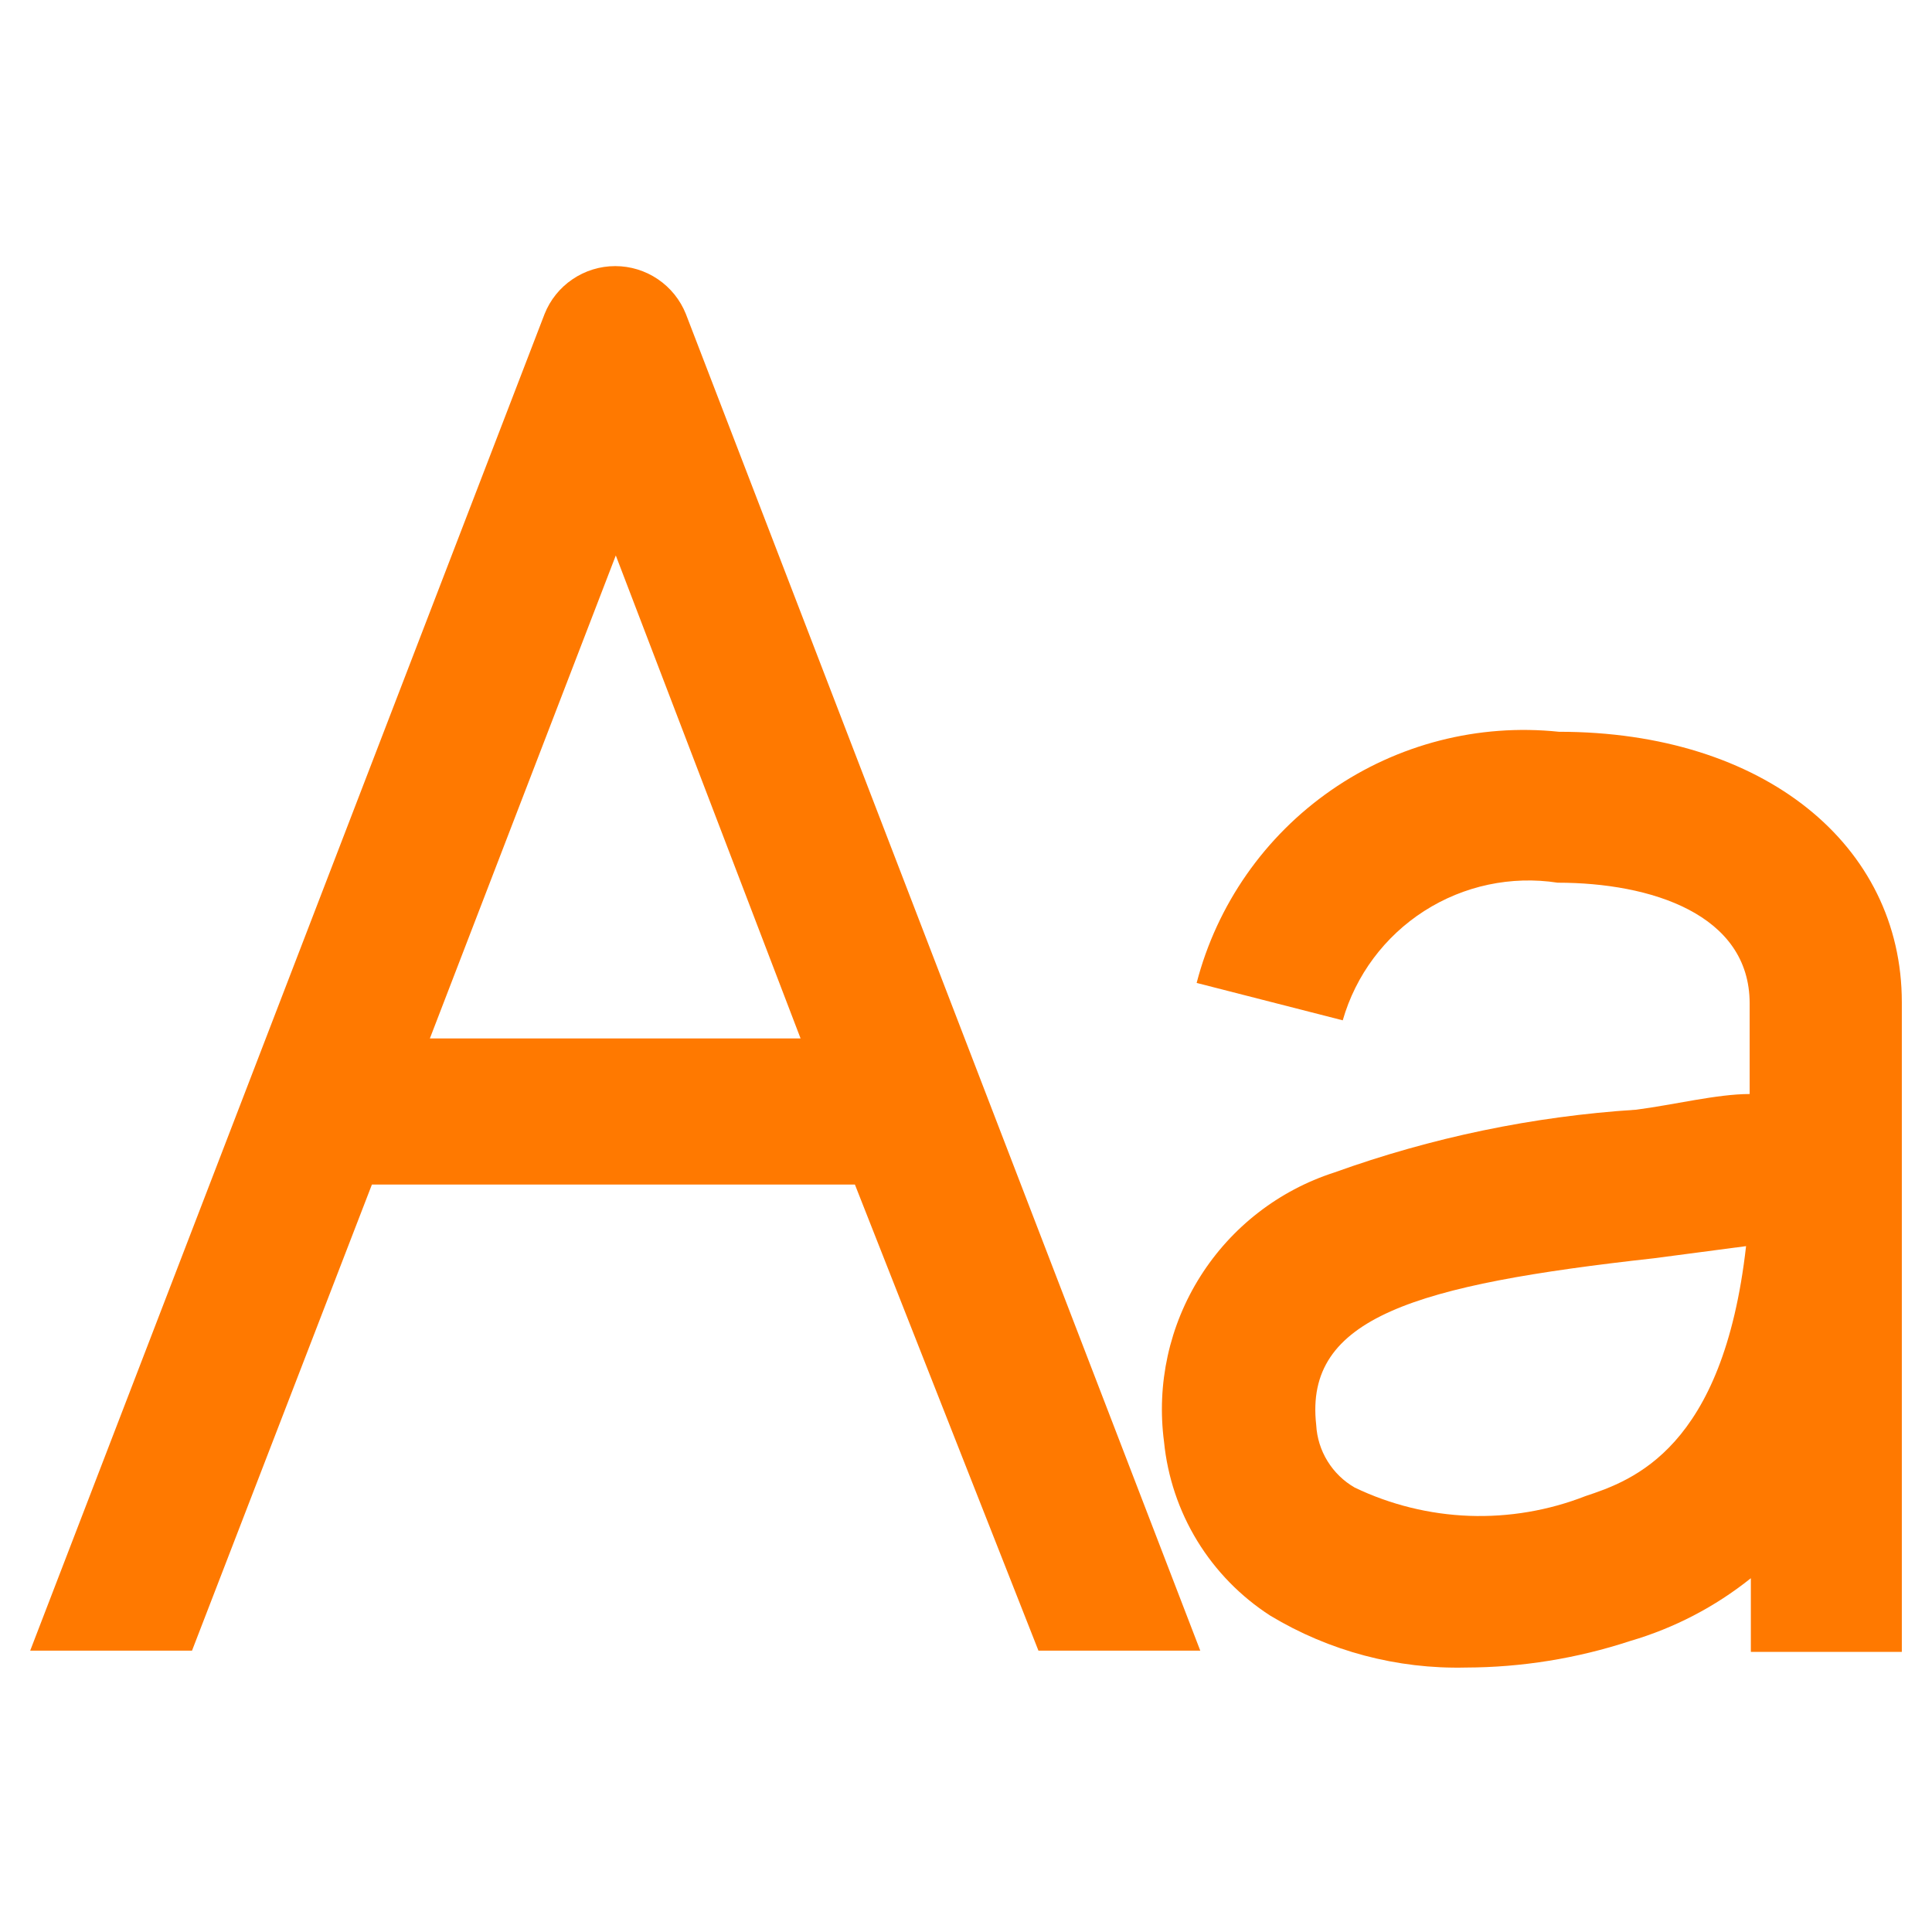 <svg width="42" height="42" viewBox="0 0 42 42" fill="none" xmlns="http://www.w3.org/2000/svg">
<path d="M11.839 6.825L0.656 35.884H4.174L8.085 25.751H18.585L22.575 35.884H26.093L14.91 6.825C14.787 6.518 14.575 6.255 14.302 6.07C14.028 5.884 13.705 5.785 13.374 5.785C13.044 5.785 12.721 5.884 12.447 6.07C12.173 6.255 11.961 6.518 11.839 6.825ZM9.345 22.575L13.387 12.075L17.404 22.575H9.345ZM33.889 15.908C32.14 15.725 30.384 16.176 28.939 17.178C27.494 18.18 26.456 19.666 26.014 21.368L29.19 22.181C29.472 21.2 30.102 20.355 30.962 19.804C31.822 19.253 32.853 19.034 33.862 19.189C35.884 19.189 38.036 19.871 38.036 21.814V23.783C37.328 23.783 36.383 24.019 35.569 24.124C33.328 24.268 31.119 24.728 29.006 25.489C27.802 25.877 26.772 26.676 26.096 27.745C25.419 28.815 25.14 30.088 25.305 31.343C25.381 32.106 25.627 32.842 26.027 33.497C26.427 34.151 26.97 34.707 27.615 35.123C28.896 35.895 30.372 36.287 31.867 36.251C33.08 36.248 34.285 36.053 35.438 35.674C36.393 35.395 37.285 34.931 38.062 34.309V35.91H41.344V21.788C41.344 18.375 38.351 15.908 33.889 15.908ZM34.466 32.524C33.663 32.838 32.803 32.984 31.94 32.953C31.078 32.921 30.231 32.712 29.453 32.34C29.21 32.201 29.006 32.003 28.859 31.764C28.712 31.526 28.628 31.255 28.613 30.975C28.35 28.639 30.765 27.93 35.962 27.353L37.958 27.09C37.459 31.5 35.49 32.183 34.466 32.524Z" fill="#FF7900"/>
</svg>

